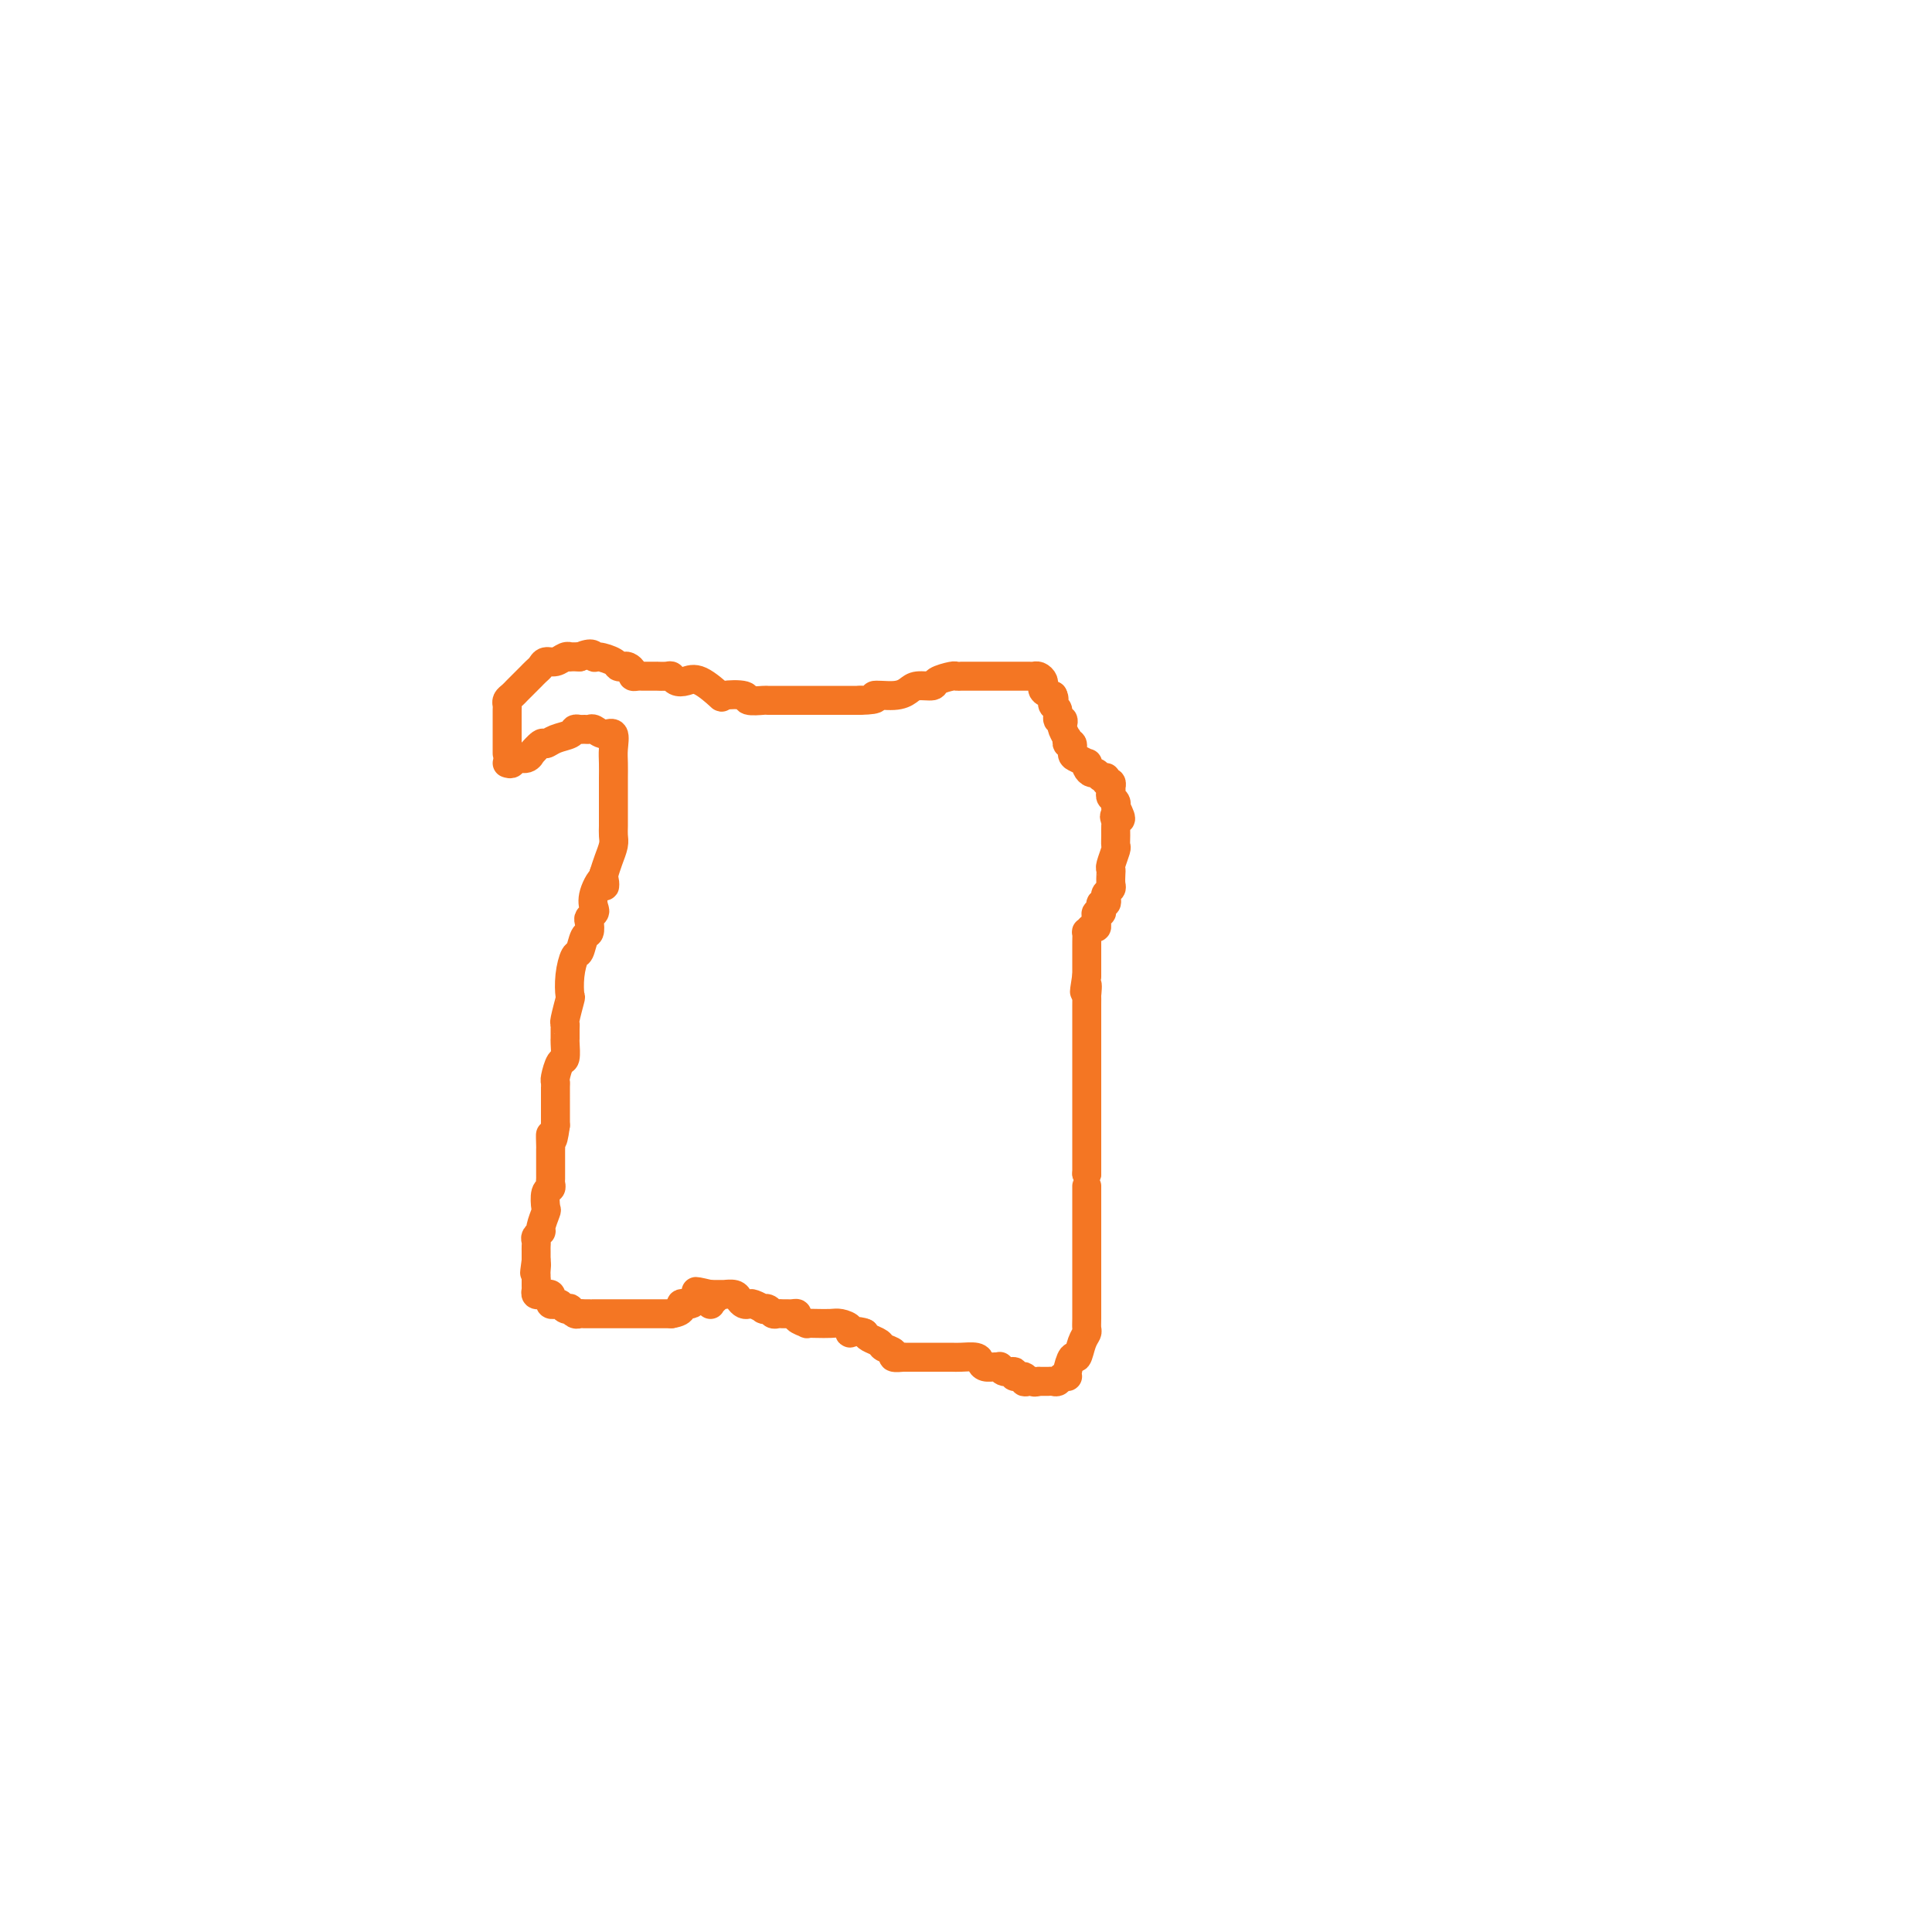 <svg viewBox='0 0 400 400' version='1.1' xmlns='http://www.w3.org/2000/svg' xmlns:xlink='http://www.w3.org/1999/xlink'><g fill='none' stroke='#F47623' stroke-width='6' stroke-linecap='round' stroke-linejoin='round'><path d='M105,158c0.361,0.123 0.722,0.245 1,0c0.278,-0.245 0.474,-0.858 1,-1c0.526,-0.142 1.383,0.187 2,0c0.617,-0.187 0.993,-0.890 1,-1c0.007,-0.110 -0.356,0.374 0,0c0.356,-0.374 1.429,-1.607 2,-2c0.571,-0.393 0.639,0.052 1,0c0.361,-0.052 1.014,-0.603 2,-1c0.986,-0.397 2.306,-0.642 3,-1c0.694,-0.358 0.763,-0.829 1,-1c0.237,-0.171 0.643,-0.041 1,0c0.357,0.041 0.663,-0.005 1,0c0.337,0.005 0.703,0.063 1,0c0.297,-0.063 0.524,-0.247 1,0c0.476,0.247 1.199,0.924 2,1c0.801,0.076 1.679,-0.449 2,0c0.321,0.449 0.086,1.871 0,3c-0.086,1.129 -0.023,1.965 0,3c0.023,1.035 0.006,2.269 0,3c-0.006,0.731 -0.002,0.958 0,2c0.002,1.042 0.001,2.897 0,4c-0.001,1.103 -0.003,1.453 0,2c0.003,0.547 0.012,1.290 0,2c-0.012,0.710 -0.044,1.386 0,2c0.044,0.614 0.166,1.165 0,2c-0.166,0.835 -0.619,1.953 -1,3c-0.381,1.047 -0.691,2.024 -1,3'/><path d='M125,181c0.120,4.576 0.421,1.517 0,1c-0.421,-0.517 -1.563,1.510 -2,3c-0.437,1.490 -0.169,2.445 0,3c0.169,0.555 0.238,0.710 0,1c-0.238,0.290 -0.785,0.716 -1,1c-0.215,0.284 -0.099,0.427 0,1c0.099,0.573 0.180,1.576 0,2c-0.180,0.424 -0.623,0.269 -1,1c-0.377,0.731 -0.688,2.350 -1,3c-0.312,0.650 -0.623,0.332 -1,1c-0.377,0.668 -0.819,2.322 -1,4c-0.181,1.678 -0.101,3.380 0,4c0.101,0.620 0.223,0.159 0,1c-0.223,0.841 -0.792,2.982 -1,4c-0.208,1.018 -0.055,0.911 0,1c0.055,0.089 0.012,0.375 0,1c-0.012,0.625 0.007,1.589 0,2c-0.007,0.411 -0.040,0.267 0,1c0.040,0.733 0.154,2.342 0,3c-0.154,0.658 -0.577,0.365 -1,1c-0.423,0.635 -0.845,2.199 -1,3c-0.155,0.801 -0.041,0.841 0,1c0.041,0.159 0.011,0.438 0,1c-0.011,0.562 -0.003,1.408 0,2c0.003,0.592 0.001,0.931 0,1c-0.001,0.069 -0.000,-0.134 0,0c0.000,0.134 0.000,0.603 0,1c-0.000,0.397 -0.000,0.722 0,1c0.000,0.278 0.000,0.508 0,1c-0.000,0.492 -0.000,1.246 0,2'/><path d='M115,233c-0.691,5.136 -0.917,2.475 -1,2c-0.083,-0.475 -0.022,1.235 0,2c0.022,0.765 0.006,0.586 0,1c-0.006,0.414 -0.002,1.420 0,2c0.002,0.580 0.000,0.733 0,1c-0.000,0.267 0.001,0.650 0,1c-0.001,0.350 -0.004,0.669 0,1c0.004,0.331 0.015,0.674 0,1c-0.015,0.326 -0.055,0.634 0,1c0.055,0.366 0.207,0.788 0,1c-0.207,0.212 -0.772,0.214 -1,1c-0.228,0.786 -0.117,2.357 0,3c0.117,0.643 0.242,0.357 0,1c-0.242,0.643 -0.849,2.213 -1,3c-0.151,0.787 0.156,0.789 0,1c-0.156,0.211 -0.774,0.630 -1,1c-0.226,0.370 -0.061,0.691 0,1c0.061,0.309 0.016,0.608 0,1c-0.016,0.392 -0.004,0.878 0,1c0.004,0.122 0.001,-0.121 0,0c-0.001,0.121 -0.000,0.606 0,1c0.000,0.394 0.000,0.697 0,1'/><path d='M111,261c-0.619,4.510 -0.166,1.786 0,1c0.166,-0.786 0.045,0.365 0,1c-0.045,0.635 -0.013,0.753 0,1c0.013,0.247 0.006,0.624 0,1'/><path d='M111,265c0.000,0.833 0.000,0.917 0,1'/><path d='M111,266c0.013,0.320 0.046,0.621 0,1c-0.046,0.379 -0.170,0.836 0,1c0.170,0.164 0.633,0.033 1,0c0.367,-0.033 0.637,0.030 1,0c0.363,-0.030 0.818,-0.153 1,0c0.182,0.153 0.090,0.580 0,1c-0.090,0.420 -0.178,0.831 0,1c0.178,0.169 0.621,0.097 1,0c0.379,-0.097 0.693,-0.218 1,0c0.307,0.218 0.607,0.776 1,1c0.393,0.224 0.879,0.112 1,0c0.121,-0.112 -0.123,-0.226 0,0c0.123,0.226 0.612,0.793 1,1c0.388,0.207 0.675,0.056 1,0c0.325,-0.056 0.686,-0.015 1,0c0.314,0.015 0.579,0.004 1,0c0.421,-0.004 0.999,-0.001 1,0c0.001,0.001 -0.573,0.000 0,0c0.573,-0.000 2.294,-0.000 3,0c0.706,0.000 0.399,0.000 1,0c0.601,-0.000 2.111,-0.000 3,0c0.889,0.000 1.158,0.000 2,0c0.842,-0.000 2.257,-0.000 3,0c0.743,0.000 0.816,0.000 1,0c0.184,-0.000 0.481,-0.000 1,0c0.519,0.000 1.259,0.000 2,0'/><path d='M139,272c3.128,-0.469 1.948,-1.642 2,-2c0.052,-0.358 1.338,0.100 2,0c0.662,-0.100 0.702,-0.759 1,-1c0.298,-0.241 0.854,-0.065 1,0c0.146,0.065 -0.118,0.017 0,0c0.118,-0.017 0.619,-0.005 1,0c0.381,0.005 0.641,0.001 1,0c0.359,-0.001 0.817,-0.000 1,0c0.183,0.000 0.092,0.000 0,0'/><path d='M105,156c-0.000,-0.283 -0.000,-0.566 0,-1c0.000,-0.434 0.000,-1.019 0,-2c-0.000,-0.981 -0.001,-2.357 0,-3c0.001,-0.643 0.003,-0.553 0,-1c-0.003,-0.447 -0.012,-1.429 0,-2c0.012,-0.571 0.043,-0.729 0,-1c-0.043,-0.271 -0.162,-0.655 0,-1c0.162,-0.345 0.603,-0.652 1,-1c0.397,-0.348 0.750,-0.737 1,-1c0.250,-0.263 0.396,-0.399 1,-1c0.604,-0.601 1.667,-1.668 2,-2c0.333,-0.332 -0.063,0.070 0,0c0.063,-0.070 0.583,-0.611 1,-1c0.417,-0.389 0.729,-0.626 1,-1c0.271,-0.374 0.502,-0.885 1,-1c0.498,-0.115 1.263,0.165 2,0c0.737,-0.165 1.445,-0.776 2,-1c0.555,-0.224 0.957,-0.060 1,0c0.043,0.060 -0.273,0.017 0,0c0.273,-0.017 1.137,-0.009 2,0'/><path d='M120,136c2.830,-1.226 2.905,-0.290 3,0c0.095,0.290 0.210,-0.067 1,0c0.790,0.067 2.254,0.557 3,1c0.746,0.443 0.773,0.841 1,1c0.227,0.159 0.652,0.081 1,0c0.348,-0.081 0.618,-0.165 1,0c0.382,0.165 0.874,0.580 1,1c0.126,0.420 -0.116,0.845 0,1c0.116,0.155 0.590,0.042 1,0c0.410,-0.042 0.758,-0.011 1,0c0.242,0.011 0.380,0.002 1,0c0.620,-0.002 1.724,0.003 2,0c0.276,-0.003 -0.274,-0.014 0,0c0.274,0.014 1.373,0.053 2,0c0.627,-0.053 0.782,-0.199 1,0c0.218,0.199 0.499,0.743 1,1c0.501,0.257 1.221,0.225 2,0c0.779,-0.225 1.617,-0.645 3,0c1.383,0.645 3.310,2.355 4,3c0.690,0.645 0.144,0.225 1,0c0.856,-0.225 3.114,-0.257 4,0c0.886,0.257 0.401,0.801 1,1c0.599,0.199 2.283,0.053 3,0c0.717,-0.053 0.466,-0.014 1,0c0.534,0.014 1.853,0.004 3,0c1.147,-0.004 2.122,-0.001 3,0c0.878,0.001 1.659,0.000 3,0c1.341,-0.000 3.240,-0.000 5,0c1.760,0.000 3.380,0.000 5,0'/><path d='M178,145c4.967,-0.083 2.883,-0.792 3,-1c0.117,-0.208 2.435,0.085 4,0c1.565,-0.085 2.377,-0.548 3,-1c0.623,-0.452 1.056,-0.892 2,-1c0.944,-0.108 2.400,0.115 3,0c0.600,-0.115 0.346,-0.567 1,-1c0.654,-0.433 2.217,-0.848 3,-1c0.783,-0.152 0.787,-0.041 1,0c0.213,0.041 0.635,0.011 1,0c0.365,-0.011 0.671,-0.003 1,0c0.329,0.003 0.680,0.001 1,0c0.320,-0.001 0.611,-0.000 1,0c0.389,0.000 0.878,0.000 1,0c0.122,-0.000 -0.122,-0.000 0,0c0.122,0.000 0.610,0.000 1,0c0.390,-0.000 0.682,-0.000 1,0c0.318,0.000 0.661,0.000 1,0c0.339,-0.000 0.673,-0.000 1,0c0.327,0.000 0.647,0.000 1,0c0.353,-0.000 0.739,-0.000 1,0c0.261,0.000 0.399,0.000 1,0c0.601,-0.000 1.666,-0.001 2,0c0.334,0.001 -0.064,0.003 0,0c0.064,-0.003 0.592,-0.011 1,0c0.408,0.011 0.698,0.041 1,0c0.302,-0.041 0.615,-0.152 1,0c0.385,0.152 0.841,0.565 1,1c0.159,0.435 0.022,0.890 0,1c-0.022,0.110 0.071,-0.124 0,0c-0.071,0.124 -0.306,0.607 0,1c0.306,0.393 1.153,0.697 2,1'/><path d='M218,144c0.459,0.860 0.108,1.009 0,1c-0.108,-0.009 0.027,-0.175 0,0c-0.027,0.175 -0.217,0.691 0,1c0.217,0.309 0.842,0.410 1,1c0.158,0.590 -0.150,1.668 0,2c0.150,0.332 0.758,-0.083 1,0c0.242,0.083 0.118,0.662 0,1c-0.118,0.338 -0.229,0.435 0,1c0.229,0.565 0.797,1.600 1,2c0.203,0.400 0.040,0.167 0,0c-0.040,-0.167 0.044,-0.266 0,0c-0.044,0.266 -0.214,0.898 0,1c0.214,0.102 0.814,-0.327 1,0c0.186,0.327 -0.042,1.411 0,2c0.042,0.589 0.354,0.684 1,1c0.646,0.316 1.626,0.854 2,1c0.374,0.146 0.141,-0.100 0,0c-0.141,0.100 -0.192,0.548 0,1c0.192,0.452 0.625,0.910 1,1c0.375,0.090 0.693,-0.187 1,0c0.307,0.187 0.604,0.839 1,1c0.396,0.161 0.891,-0.168 1,0c0.109,0.168 -0.167,0.833 0,1c0.167,0.167 0.776,-0.162 1,0c0.224,0.162 0.064,0.817 0,1c-0.064,0.183 -0.031,-0.105 0,0c0.031,0.105 0.061,0.603 0,1c-0.061,0.397 -0.212,0.694 0,1c0.212,0.306 0.788,0.621 1,1c0.212,0.379 0.061,0.823 0,1c-0.061,0.177 -0.030,0.089 0,0'/><path d='M231,167c2.011,3.960 0.539,2.361 0,2c-0.539,-0.361 -0.143,0.517 0,1c0.143,0.483 0.035,0.571 0,1c-0.035,0.429 0.005,1.200 0,2c-0.005,0.800 -0.054,1.628 0,2c0.054,0.372 0.210,0.289 0,1c-0.210,0.711 -0.787,2.218 -1,3c-0.213,0.782 -0.061,0.840 0,1c0.061,0.160 0.030,0.424 0,1c-0.030,0.576 -0.060,1.465 0,2c0.060,0.535 0.208,0.717 0,1c-0.208,0.283 -0.774,0.667 -1,1c-0.226,0.333 -0.112,0.615 0,1c0.112,0.385 0.222,0.873 0,1c-0.222,0.127 -0.778,-0.106 -1,0c-0.222,0.106 -0.112,0.553 0,1c0.112,0.447 0.227,0.894 0,1c-0.227,0.106 -0.796,-0.131 -1,0c-0.204,0.131 -0.044,0.628 0,1c0.044,0.372 -0.027,0.620 0,1c0.027,0.380 0.151,0.893 0,1c-0.151,0.107 -0.576,-0.193 -1,0c-0.424,0.193 -0.846,0.878 -1,1c-0.154,0.122 -0.041,-0.318 0,0c0.041,0.318 0.011,1.394 0,2c-0.011,0.606 -0.003,0.744 0,1c0.003,0.256 0.001,0.632 0,1c-0.001,0.368 -0.000,0.727 0,1c0.000,0.273 0.000,0.458 0,1c-0.000,0.542 -0.000,1.441 0,2c0.000,0.559 0.000,0.780 0,1'/><path d='M225,202c-0.928,5.738 -0.249,2.584 0,2c0.249,-0.584 0.067,1.401 0,2c-0.067,0.599 -0.018,-0.189 0,0c0.018,0.189 0.005,1.356 0,2c-0.005,0.644 -0.001,0.764 0,1c0.001,0.236 0.000,0.588 0,1c-0.000,0.412 -0.000,0.884 0,1c0.000,0.116 0.000,-0.122 0,0c-0.000,0.122 -0.000,0.606 0,1c0.000,0.394 0.000,0.697 0,1c-0.000,0.303 -0.000,0.606 0,1c0.000,0.394 0.000,0.879 0,1c-0.000,0.121 -0.000,-0.122 0,0c0.000,0.122 0.000,0.610 0,1c-0.000,0.390 -0.000,0.681 0,1c0.000,0.319 0.000,0.667 0,1c-0.000,0.333 -0.000,0.652 0,1c0.000,0.348 0.000,0.726 0,1c-0.000,0.274 -0.000,0.443 0,1c0.000,0.557 0.000,1.501 0,2c-0.000,0.499 -0.000,0.553 0,1c0.000,0.447 0.000,1.288 0,2c-0.000,0.712 -0.000,1.297 0,2c0.000,0.703 0.000,1.524 0,2c-0.000,0.476 0.000,0.606 0,1c-0.000,0.394 0.000,1.050 0,2c-0.000,0.950 0.000,2.193 0,3c-0.000,0.807 0.000,1.179 0,2c-0.000,0.821 0.000,2.092 0,3c0.000,0.908 0.000,1.454 0,2'/><path d='M225,243c-0.000,6.993 -0.000,3.974 0,3c0.000,-0.974 0.000,0.095 0,1c-0.000,0.905 -0.000,1.645 0,2c0.000,0.355 0.000,0.325 0,1c-0.000,0.675 -0.000,2.053 0,3c0.000,0.947 0.000,1.461 0,2c-0.000,0.539 -0.000,1.103 0,2c0.000,0.897 0.000,2.127 0,3c-0.000,0.873 -0.000,1.388 0,2c0.000,0.612 0.000,1.322 0,2c-0.000,0.678 -0.000,1.323 0,2c0.000,0.677 0.001,1.385 0,2c-0.001,0.615 -0.003,1.136 0,2c0.003,0.864 0.012,2.072 0,3c-0.012,0.928 -0.044,1.577 0,2c0.044,0.423 0.166,0.621 0,1c-0.166,0.379 -0.618,0.939 -1,2c-0.382,1.061 -0.694,2.623 -1,3c-0.306,0.377 -0.607,-0.431 -1,0c-0.393,0.431 -0.879,2.101 -1,3c-0.121,0.899 0.123,1.025 0,1c-0.123,-0.025 -0.611,-0.203 -1,0c-0.389,0.203 -0.678,0.786 -1,1c-0.322,0.214 -0.677,0.057 -1,0c-0.323,-0.057 -0.612,-0.015 -1,0c-0.388,0.015 -0.874,0.004 -1,0c-0.126,-0.004 0.107,-0.001 0,0c-0.107,0.001 -0.553,0.001 -1,0'/><path d='M215,286c-1.113,0.314 -0.895,0.099 -1,0c-0.105,-0.099 -0.534,-0.083 -1,0c-0.466,0.083 -0.968,0.234 -1,0c-0.032,-0.234 0.408,-0.851 0,-1c-0.408,-0.149 -1.664,0.170 -2,0c-0.336,-0.170 0.248,-0.830 0,-1c-0.248,-0.170 -1.327,0.151 -2,0c-0.673,-0.151 -0.940,-0.775 -1,-1c-0.060,-0.225 0.088,-0.050 0,0c-0.088,0.050 -0.412,-0.025 -1,0c-0.588,0.025 -1.442,0.150 -2,0c-0.558,-0.150 -0.822,-0.576 -1,-1c-0.178,-0.424 -0.271,-0.846 -1,-1c-0.729,-0.154 -2.093,-0.041 -3,0c-0.907,0.041 -1.356,0.011 -2,0c-0.644,-0.011 -1.482,-0.003 -2,0c-0.518,0.003 -0.718,0.001 -1,0c-0.282,-0.001 -0.648,-0.000 -1,0c-0.352,0.000 -0.689,0.000 -1,0c-0.311,-0.000 -0.595,0.000 -1,0c-0.405,-0.000 -0.929,-0.000 -1,0c-0.071,0.000 0.313,0.001 0,0c-0.313,-0.001 -1.322,-0.003 -2,0c-0.678,0.003 -1.026,0.012 -1,0c0.026,-0.012 0.425,-0.045 0,0c-0.425,0.045 -1.676,0.167 -2,0c-0.324,-0.167 0.278,-0.622 0,-1c-0.278,-0.378 -1.435,-0.679 -2,-1c-0.565,-0.321 -0.537,-0.663 -1,-1c-0.463,-0.337 -1.418,-0.668 -2,-1c-0.582,-0.332 -0.791,-0.666 -1,-1'/><path d='M179,276c-1.634,-0.729 -2.720,-0.052 -3,0c-0.280,0.052 0.246,-0.522 0,-1c-0.246,-0.478 -1.265,-0.859 -2,-1c-0.735,-0.141 -1.185,-0.040 -2,0c-0.815,0.040 -1.993,0.021 -3,0c-1.007,-0.021 -1.842,-0.044 -2,0c-0.158,0.044 0.361,0.155 0,0c-0.361,-0.155 -1.602,-0.577 -2,-1c-0.398,-0.423 0.048,-0.846 0,-1c-0.048,-0.154 -0.590,-0.040 -1,0c-0.410,0.040 -0.687,0.007 -1,0c-0.313,-0.007 -0.663,0.012 -1,0c-0.337,-0.012 -0.663,-0.055 -1,0c-0.337,0.055 -0.686,0.207 -1,0c-0.314,-0.207 -0.595,-0.774 -1,-1c-0.405,-0.226 -0.934,-0.112 -1,0c-0.066,0.112 0.333,0.224 0,0c-0.333,-0.224 -1.397,-0.782 -2,-1c-0.603,-0.218 -0.743,-0.097 -1,0c-0.257,0.097 -0.629,0.170 -1,0c-0.371,-0.170 -0.740,-0.581 -1,-1c-0.260,-0.419 -0.413,-0.844 -1,-1c-0.587,-0.156 -1.610,-0.042 -2,0c-0.390,0.042 -0.146,0.011 0,0c0.146,-0.011 0.194,-0.003 0,0c-0.194,0.003 -0.629,0.001 -1,0c-0.371,-0.001 -0.677,-0.000 -1,0c-0.323,0.000 -0.661,0.000 -1,0'/><path d='M147,268c-5.181,-1.226 -2.134,-0.290 -1,0c1.134,0.290 0.356,-0.067 0,0c-0.356,0.067 -0.288,0.556 0,1c0.288,0.444 0.797,0.841 1,1c0.203,0.159 0.102,0.079 0,0'/></g>
</svg>